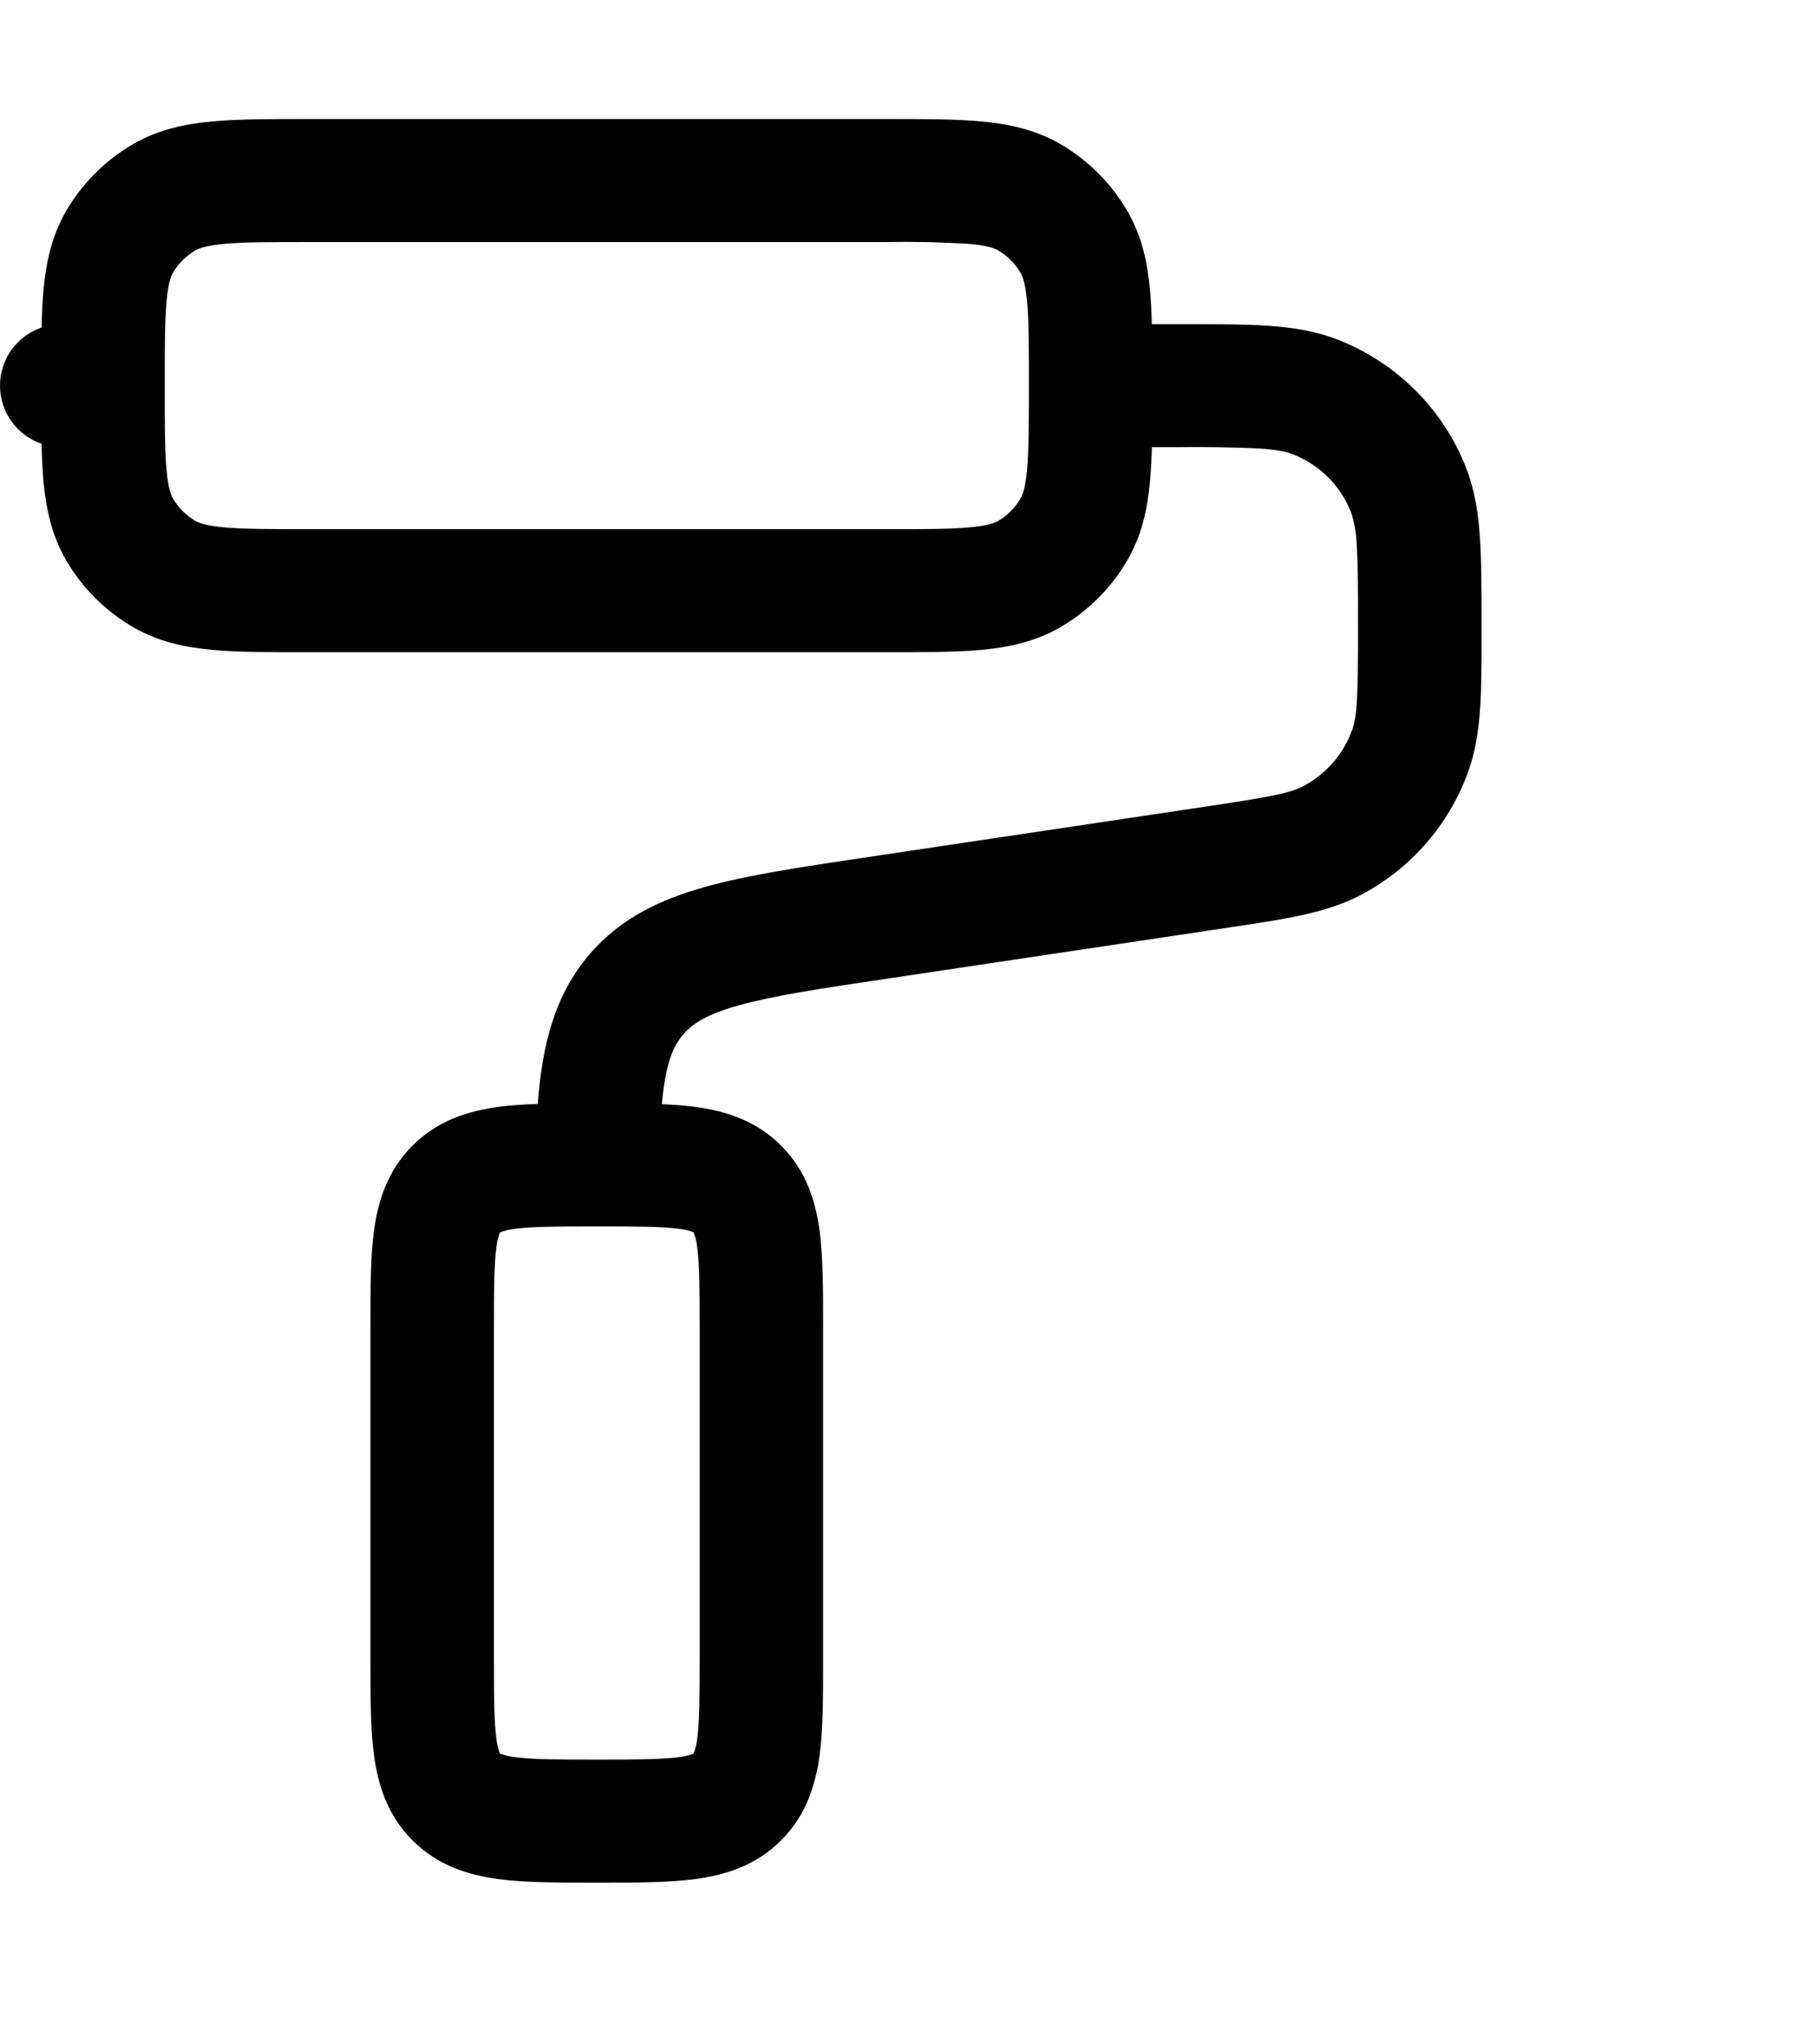 <svg width="24" height="27" viewBox="0 0 24 27" fill="none" xmlns="http://www.w3.org/2000/svg">
<g id="solar:paint-roller-outline">
<path id="Vector" fill-rule="evenodd" clip-rule="evenodd" d="M4.043 1.572H11.723C12.201 1.572 12.614 1.572 12.951 1.603C13.31 1.635 13.664 1.707 13.998 1.898C14.37 2.113 14.678 2.421 14.893 2.791C15.086 3.124 15.158 3.477 15.19 3.833C15.202 3.971 15.21 4.12 15.214 4.281H15.568C16.028 4.281 16.414 4.281 16.731 4.301C17.06 4.323 17.372 4.368 17.674 4.488C18.056 4.637 18.403 4.864 18.693 5.153C18.984 5.442 19.211 5.788 19.361 6.169C19.481 6.471 19.527 6.781 19.548 7.109C19.569 7.424 19.569 7.809 19.569 8.268V8.424C19.569 9.138 19.57 9.693 19.398 10.177C19.149 10.881 18.643 11.466 17.982 11.816C17.526 12.058 16.975 12.139 16.269 12.244L16.138 12.264L11.707 12.927C10.803 13.061 10.2 13.153 9.754 13.279C9.33 13.398 9.146 13.521 9.028 13.658C8.886 13.82 8.792 14.048 8.742 14.583C8.9 14.59 9.048 14.601 9.184 14.619C9.571 14.671 9.979 14.792 10.315 15.128C10.652 15.463 10.773 15.869 10.826 16.255C10.872 16.605 10.872 17.035 10.872 17.503V21.933C10.872 22.403 10.872 22.833 10.826 23.181C10.773 23.567 10.652 23.973 10.315 24.308C9.979 24.644 9.571 24.765 9.184 24.817C8.833 24.864 8.401 24.864 7.932 24.864H7.834C7.363 24.864 6.932 24.864 6.582 24.817C6.195 24.765 5.787 24.644 5.451 24.308C5.114 23.973 4.992 23.567 4.94 23.181C4.893 22.832 4.893 22.401 4.893 21.933V17.503C4.893 17.034 4.893 16.604 4.94 16.255C4.992 15.869 5.114 15.463 5.451 15.128C5.787 14.792 6.195 14.671 6.582 14.619C6.74 14.597 6.915 14.586 7.103 14.58C7.161 13.817 7.318 13.147 7.792 12.597C8.199 12.126 8.722 11.879 9.312 11.714C9.869 11.557 10.573 11.452 11.415 11.327L15.897 10.657C16.797 10.523 17.042 10.474 17.218 10.381C17.518 10.222 17.748 9.956 17.861 9.637C17.926 9.45 17.938 9.201 17.938 8.294C17.938 7.801 17.938 7.471 17.921 7.215C17.918 7.062 17.892 6.91 17.845 6.764C17.776 6.591 17.673 6.434 17.541 6.302C17.409 6.171 17.251 6.068 17.077 6C16.997 5.967 16.874 5.939 16.624 5.923C16.263 5.907 15.902 5.901 15.541 5.906H15.215C15.211 6.055 15.203 6.204 15.19 6.353C15.158 6.709 15.086 7.063 14.893 7.395C14.679 7.766 14.37 8.074 13.998 8.288C13.664 8.48 13.31 8.551 12.952 8.584C12.613 8.614 12.201 8.614 11.723 8.614H4.042C3.564 8.614 3.151 8.614 2.814 8.584C2.455 8.551 2.101 8.48 1.767 8.288C1.395 8.074 1.086 7.766 0.871 7.395C0.679 7.063 0.607 6.709 0.574 6.353C0.561 6.189 0.552 6.025 0.549 5.861C0.389 5.806 0.25 5.702 0.151 5.565C0.053 5.427 0 5.262 0 5.093C0 4.924 0.053 4.759 0.151 4.621C0.25 4.484 0.389 4.38 0.549 4.325C0.554 4.147 0.56 3.983 0.574 3.833C0.607 3.477 0.679 3.124 0.871 2.791C1.086 2.42 1.395 2.112 1.767 1.898C2.101 1.707 2.455 1.635 2.813 1.603C3.152 1.572 3.564 1.572 4.041 1.572H4.043ZM7.888 16.197H7.883C7.347 16.197 7.027 16.199 6.799 16.23C6.733 16.237 6.669 16.252 6.607 16.275L6.603 16.276L6.602 16.28C6.579 16.341 6.563 16.406 6.557 16.471C6.526 16.699 6.524 17.017 6.524 17.551V21.885C6.524 22.419 6.526 22.737 6.557 22.965C6.563 23.03 6.579 23.095 6.602 23.157L6.603 23.16L6.607 23.161C6.669 23.184 6.733 23.2 6.799 23.206C7.027 23.237 7.347 23.239 7.883 23.239C8.419 23.239 8.738 23.237 8.967 23.206C9.029 23.201 9.09 23.187 9.148 23.166L9.157 23.162H9.159L9.162 23.16L9.163 23.157C9.187 23.095 9.202 23.03 9.209 22.965C9.24 22.737 9.242 22.419 9.242 21.885V17.551C9.242 17.017 9.24 16.699 9.209 16.471C9.202 16.406 9.187 16.341 9.163 16.28L9.162 16.276L9.159 16.275L9.154 16.272C9.094 16.25 9.031 16.235 8.968 16.229C8.74 16.199 8.421 16.197 7.888 16.197ZM2.962 3.221C2.717 3.243 2.628 3.281 2.583 3.306C2.459 3.377 2.356 3.48 2.284 3.604C2.259 3.647 2.221 3.737 2.2 3.981C2.177 4.235 2.176 4.572 2.176 5.093C2.176 5.614 2.176 5.951 2.2 6.206C2.221 6.449 2.259 6.538 2.284 6.583C2.356 6.706 2.459 6.809 2.583 6.881C2.627 6.906 2.717 6.943 2.962 6.965C3.217 6.988 3.555 6.989 4.078 6.989H11.688C12.211 6.989 12.549 6.989 12.804 6.965C13.049 6.943 13.138 6.906 13.182 6.881C13.306 6.809 13.409 6.706 13.48 6.583C13.506 6.539 13.543 6.449 13.566 6.206C13.589 5.951 13.59 5.614 13.59 5.093C13.59 4.572 13.59 4.235 13.566 3.981C13.544 3.737 13.506 3.648 13.48 3.604C13.409 3.48 13.306 3.377 13.182 3.306C13.139 3.281 13.049 3.243 12.804 3.221C12.432 3.198 12.06 3.19 11.688 3.197H4.078C3.555 3.197 3.217 3.197 2.962 3.221Z" fill="black"/>
</g>
</svg>
